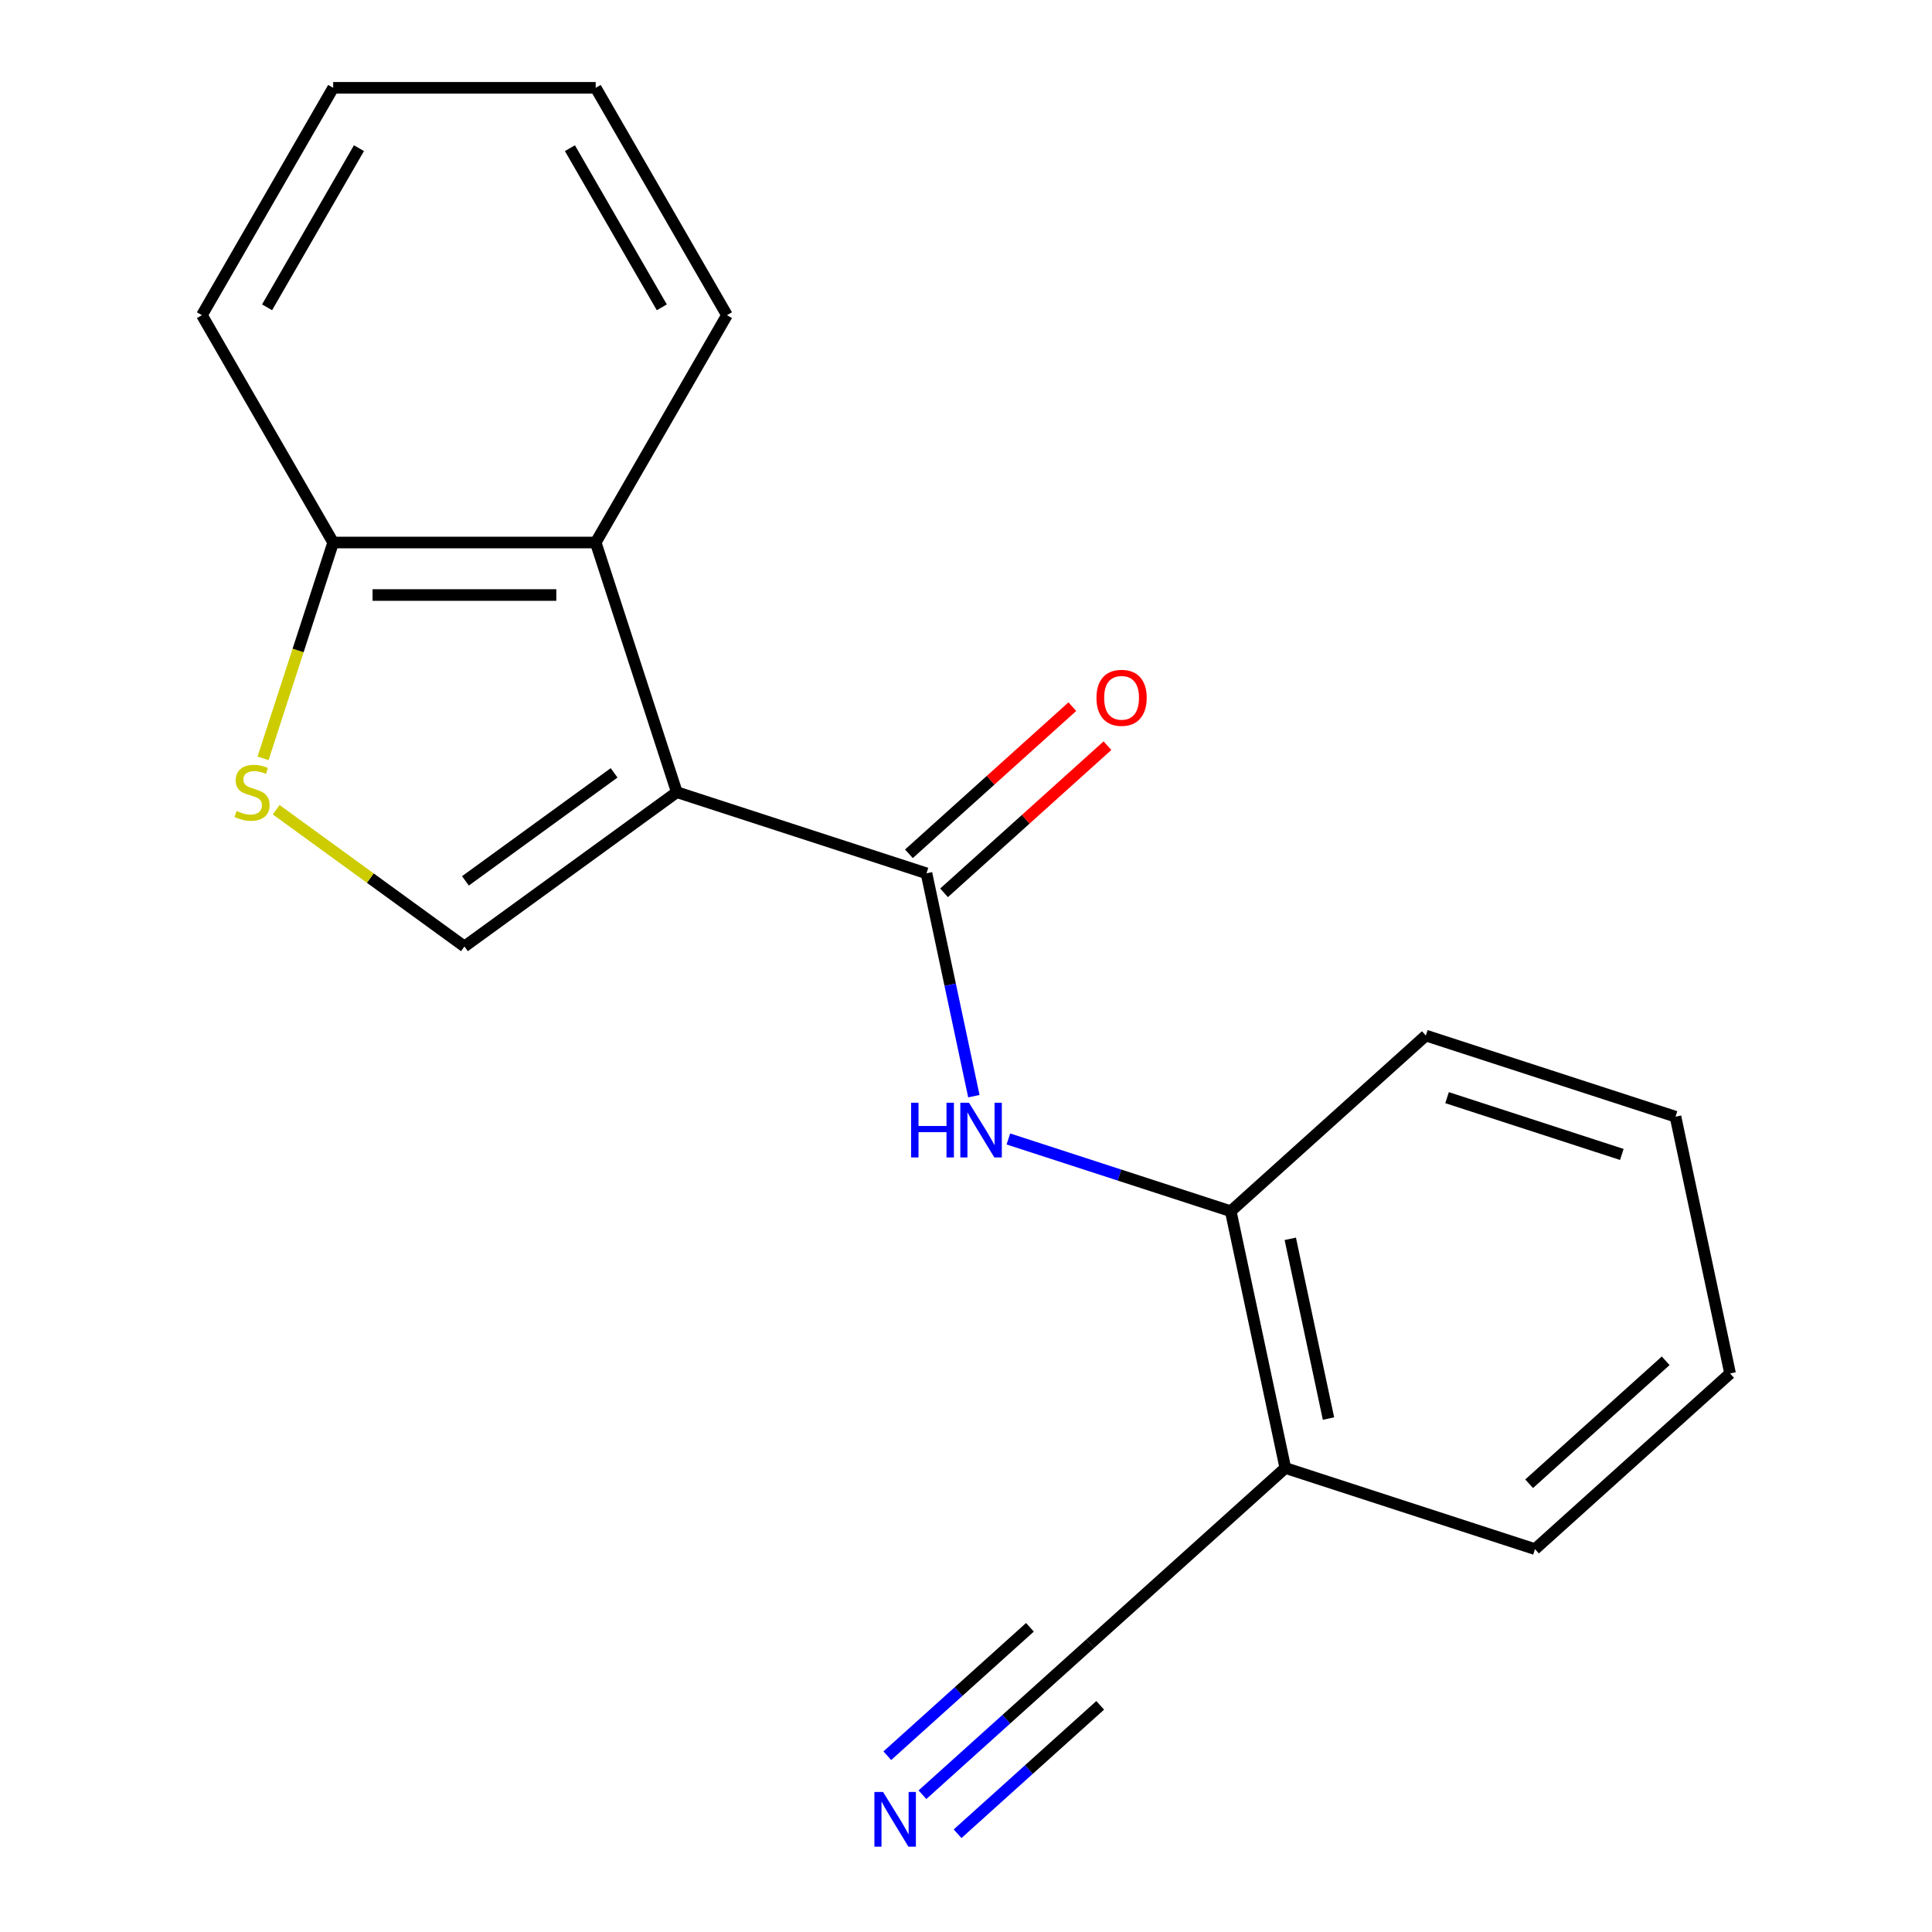 <?xml version='1.0' encoding='iso-8859-1'?>
<svg version='1.1' baseProfile='full'
              xmlns='http://www.w3.org/2000/svg'
                      xmlns:rdkit='http://www.rdkit.org/xml'
                      xmlns:xlink='http://www.w3.org/1999/xlink'
                  xml:space='preserve'
width='1000px' height='1000px' viewBox='0 0 1000 1000'>
<!-- END OF HEADER -->
<rect style='opacity:1.0;fill:#FFFFFF;stroke:none' width='1000' height='1000' x='0' y='0'> </rect>
<path class='bond-0' d='M 350.32,410.034 L 479.55,452.023' style='fill:none;fill-rule:evenodd;stroke:#000000;stroke-width:6px;stroke-linecap:butt;stroke-linejoin:miter;stroke-opacity:1' />
<path class='bond-1' d='M 350.32,410.034 L 240.392,489.902' style='fill:none;fill-rule:evenodd;stroke:#000000;stroke-width:6px;stroke-linecap:butt;stroke-linejoin:miter;stroke-opacity:1' />
<path class='bond-1' d='M 317.857,400.029 L 240.907,455.936' style='fill:none;fill-rule:evenodd;stroke:#000000;stroke-width:6px;stroke-linecap:butt;stroke-linejoin:miter;stroke-opacity:1' />
<path class='bond-2' d='M 350.32,410.034 L 308.331,280.805' style='fill:none;fill-rule:evenodd;stroke:#000000;stroke-width:6px;stroke-linecap:butt;stroke-linejoin:miter;stroke-opacity:1' />
<path class='bond-4' d='M 479.55,452.023 L 491.809,509.7' style='fill:none;fill-rule:evenodd;stroke:#000000;stroke-width:6px;stroke-linecap:butt;stroke-linejoin:miter;stroke-opacity:1' />
<path class='bond-4' d='M 491.809,509.7 L 504.069,567.376' style='fill:none;fill-rule:evenodd;stroke:#0000FF;stroke-width:6px;stroke-linecap:butt;stroke-linejoin:miter;stroke-opacity:1' />
<path class='bond-10' d='M 488.642,462.121 L 530.932,424.042' style='fill:none;fill-rule:evenodd;stroke:#000000;stroke-width:6px;stroke-linecap:butt;stroke-linejoin:miter;stroke-opacity:1' />
<path class='bond-10' d='M 530.932,424.042 L 573.223,385.964' style='fill:none;fill-rule:evenodd;stroke:#FF0000;stroke-width:6px;stroke-linecap:butt;stroke-linejoin:miter;stroke-opacity:1' />
<path class='bond-10' d='M 470.457,441.925 L 512.748,403.847' style='fill:none;fill-rule:evenodd;stroke:#000000;stroke-width:6px;stroke-linecap:butt;stroke-linejoin:miter;stroke-opacity:1' />
<path class='bond-10' d='M 512.748,403.847 L 555.039,365.768' style='fill:none;fill-rule:evenodd;stroke:#FF0000;stroke-width:6px;stroke-linecap:butt;stroke-linejoin:miter;stroke-opacity:1' />
<path class='bond-3' d='M 240.392,489.902 L 191.666,454.501' style='fill:none;fill-rule:evenodd;stroke:#000000;stroke-width:6px;stroke-linecap:butt;stroke-linejoin:miter;stroke-opacity:1' />
<path class='bond-3' d='M 191.666,454.501 L 142.94,419.099' style='fill:none;fill-rule:evenodd;stroke:#CCCC00;stroke-width:6px;stroke-linecap:butt;stroke-linejoin:miter;stroke-opacity:1' />
<path class='bond-9' d='M 308.331,280.805 L 172.452,280.805' style='fill:none;fill-rule:evenodd;stroke:#000000;stroke-width:6px;stroke-linecap:butt;stroke-linejoin:miter;stroke-opacity:1' />
<path class='bond-9' d='M 287.949,307.981 L 192.834,307.981' style='fill:none;fill-rule:evenodd;stroke:#000000;stroke-width:6px;stroke-linecap:butt;stroke-linejoin:miter;stroke-opacity:1' />
<path class='bond-11' d='M 308.331,280.805 L 376.271,163.13' style='fill:none;fill-rule:evenodd;stroke:#000000;stroke-width:6px;stroke-linecap:butt;stroke-linejoin:miter;stroke-opacity:1' />
<path class='bond-19' d='M 136.154,392.517 L 154.303,336.661' style='fill:none;fill-rule:evenodd;stroke:#CCCC00;stroke-width:6px;stroke-linecap:butt;stroke-linejoin:miter;stroke-opacity:1' />
<path class='bond-19' d='M 154.303,336.661 L 172.452,280.805' style='fill:none;fill-rule:evenodd;stroke:#000000;stroke-width:6px;stroke-linecap:butt;stroke-linejoin:miter;stroke-opacity:1' />
<path class='bond-6' d='M 521.938,589.527 L 579.484,608.225' style='fill:none;fill-rule:evenodd;stroke:#0000FF;stroke-width:6px;stroke-linecap:butt;stroke-linejoin:miter;stroke-opacity:1' />
<path class='bond-6' d='M 579.484,608.225 L 637.03,626.923' style='fill:none;fill-rule:evenodd;stroke:#000000;stroke-width:6px;stroke-linecap:butt;stroke-linejoin:miter;stroke-opacity:1' />
<path class='bond-5' d='M 477.461,928.946 L 520.882,889.85' style='fill:none;fill-rule:evenodd;stroke:#0000FF;stroke-width:6px;stroke-linecap:butt;stroke-linejoin:miter;stroke-opacity:1' />
<path class='bond-5' d='M 520.882,889.85 L 564.302,850.754' style='fill:none;fill-rule:evenodd;stroke:#000000;stroke-width:6px;stroke-linecap:butt;stroke-linejoin:miter;stroke-opacity:1' />
<path class='bond-5' d='M 495.645,949.142 L 532.553,915.91' style='fill:none;fill-rule:evenodd;stroke:#0000FF;stroke-width:6px;stroke-linecap:butt;stroke-linejoin:miter;stroke-opacity:1' />
<path class='bond-5' d='M 532.553,915.91 L 569.461,882.679' style='fill:none;fill-rule:evenodd;stroke:#000000;stroke-width:6px;stroke-linecap:butt;stroke-linejoin:miter;stroke-opacity:1' />
<path class='bond-5' d='M 459.277,908.751 L 496.185,875.519' style='fill:none;fill-rule:evenodd;stroke:#0000FF;stroke-width:6px;stroke-linecap:butt;stroke-linejoin:miter;stroke-opacity:1' />
<path class='bond-5' d='M 496.185,875.519 L 533.092,842.287' style='fill:none;fill-rule:evenodd;stroke:#000000;stroke-width:6px;stroke-linecap:butt;stroke-linejoin:miter;stroke-opacity:1' />
<path class='bond-8' d='M 637.03,626.923 L 665.281,759.833' style='fill:none;fill-rule:evenodd;stroke:#000000;stroke-width:6px;stroke-linecap:butt;stroke-linejoin:miter;stroke-opacity:1' />
<path class='bond-8' d='M 667.849,641.209 L 687.625,734.246' style='fill:none;fill-rule:evenodd;stroke:#000000;stroke-width:6px;stroke-linecap:butt;stroke-linejoin:miter;stroke-opacity:1' />
<path class='bond-13' d='M 637.03,626.923 L 738.008,536.001' style='fill:none;fill-rule:evenodd;stroke:#000000;stroke-width:6px;stroke-linecap:butt;stroke-linejoin:miter;stroke-opacity:1' />
<path class='bond-7' d='M 564.302,850.754 L 665.281,759.833' style='fill:none;fill-rule:evenodd;stroke:#000000;stroke-width:6px;stroke-linecap:butt;stroke-linejoin:miter;stroke-opacity:1' />
<path class='bond-12' d='M 665.281,759.833 L 794.51,801.822' style='fill:none;fill-rule:evenodd;stroke:#000000;stroke-width:6px;stroke-linecap:butt;stroke-linejoin:miter;stroke-opacity:1' />
<path class='bond-14' d='M 172.452,280.805 L 104.512,163.13' style='fill:none;fill-rule:evenodd;stroke:#000000;stroke-width:6px;stroke-linecap:butt;stroke-linejoin:miter;stroke-opacity:1' />
<path class='bond-15' d='M 376.271,163.13 L 308.331,45.455' style='fill:none;fill-rule:evenodd;stroke:#000000;stroke-width:6px;stroke-linecap:butt;stroke-linejoin:miter;stroke-opacity:1' />
<path class='bond-15' d='M 342.545,159.066 L 294.987,76.694' style='fill:none;fill-rule:evenodd;stroke:#000000;stroke-width:6px;stroke-linecap:butt;stroke-linejoin:miter;stroke-opacity:1' />
<path class='bond-21' d='M 794.51,801.822 L 895.488,710.901' style='fill:none;fill-rule:evenodd;stroke:#000000;stroke-width:6px;stroke-linecap:butt;stroke-linejoin:miter;stroke-opacity:1' />
<path class='bond-21' d='M 791.472,767.988 L 862.157,704.343' style='fill:none;fill-rule:evenodd;stroke:#000000;stroke-width:6px;stroke-linecap:butt;stroke-linejoin:miter;stroke-opacity:1' />
<path class='bond-17' d='M 738.008,536.001 L 867.237,577.99' style='fill:none;fill-rule:evenodd;stroke:#000000;stroke-width:6px;stroke-linecap:butt;stroke-linejoin:miter;stroke-opacity:1' />
<path class='bond-17' d='M 748.994,568.146 L 839.455,597.538' style='fill:none;fill-rule:evenodd;stroke:#000000;stroke-width:6px;stroke-linecap:butt;stroke-linejoin:miter;stroke-opacity:1' />
<path class='bond-20' d='M 104.512,163.13 L 172.452,45.455' style='fill:none;fill-rule:evenodd;stroke:#000000;stroke-width:6px;stroke-linecap:butt;stroke-linejoin:miter;stroke-opacity:1' />
<path class='bond-20' d='M 138.238,159.066 L 185.796,76.694' style='fill:none;fill-rule:evenodd;stroke:#000000;stroke-width:6px;stroke-linecap:butt;stroke-linejoin:miter;stroke-opacity:1' />
<path class='bond-18' d='M 308.331,45.455 L 172.452,45.455' style='fill:none;fill-rule:evenodd;stroke:#000000;stroke-width:6px;stroke-linecap:butt;stroke-linejoin:miter;stroke-opacity:1' />
<path class='bond-16' d='M 895.488,710.901 L 867.237,577.99' style='fill:none;fill-rule:evenodd;stroke:#000000;stroke-width:6px;stroke-linecap:butt;stroke-linejoin:miter;stroke-opacity:1' />
<path  class='atom-4' d='M 122.463 419.754
Q 122.783 419.874, 124.103 420.434
Q 125.423 420.994, 126.863 421.354
Q 128.343 421.674, 129.783 421.674
Q 132.463 421.674, 134.023 420.394
Q 135.583 419.074, 135.583 416.794
Q 135.583 415.234, 134.783 414.274
Q 134.023 413.314, 132.823 412.794
Q 131.623 412.274, 129.623 411.674
Q 127.103 410.914, 125.583 410.194
Q 124.103 409.474, 123.023 407.954
Q 121.983 406.434, 121.983 403.874
Q 121.983 400.314, 124.383 398.114
Q 126.823 395.914, 131.623 395.914
Q 134.903 395.914, 138.623 397.474
L 137.703 400.554
Q 134.303 399.154, 131.743 399.154
Q 128.983 399.154, 127.463 400.314
Q 125.943 401.434, 125.983 403.394
Q 125.983 404.914, 126.743 405.834
Q 127.543 406.754, 128.663 407.274
Q 129.823 407.794, 131.743 408.394
Q 134.303 409.194, 135.823 409.994
Q 137.343 410.794, 138.423 412.434
Q 139.543 414.034, 139.543 416.794
Q 139.543 420.714, 136.903 422.834
Q 134.303 424.914, 129.943 424.914
Q 127.423 424.914, 125.503 424.354
Q 123.623 423.834, 121.383 422.914
L 122.463 419.754
' fill='#CCCC00'/>
<path  class='atom-5' d='M 471.581 570.773
L 475.421 570.773
L 475.421 582.813
L 489.901 582.813
L 489.901 570.773
L 493.741 570.773
L 493.741 599.093
L 489.901 599.093
L 489.901 586.013
L 475.421 586.013
L 475.421 599.093
L 471.581 599.093
L 471.581 570.773
' fill='#0000FF'/>
<path  class='atom-5' d='M 501.541 570.773
L 510.821 585.773
Q 511.741 587.253, 513.221 589.933
Q 514.701 592.613, 514.781 592.773
L 514.781 570.773
L 518.541 570.773
L 518.541 599.093
L 514.661 599.093
L 504.701 582.693
Q 503.541 580.773, 502.301 578.573
Q 501.101 576.373, 500.741 575.693
L 500.741 599.093
L 497.061 599.093
L 497.061 570.773
L 501.541 570.773
' fill='#0000FF'/>
<path  class='atom-6' d='M 457.064 927.515
L 466.344 942.515
Q 467.264 943.995, 468.744 946.675
Q 470.224 949.355, 470.304 949.515
L 470.304 927.515
L 474.064 927.515
L 474.064 955.835
L 470.184 955.835
L 460.224 939.435
Q 459.064 937.515, 457.824 935.315
Q 456.624 933.115, 456.264 932.435
L 456.264 955.835
L 452.584 955.835
L 452.584 927.515
L 457.064 927.515
' fill='#0000FF'/>
<path  class='atom-11' d='M 567.528 361.182
Q 567.528 354.382, 570.888 350.582
Q 574.248 346.782, 580.528 346.782
Q 586.808 346.782, 590.168 350.582
Q 593.528 354.382, 593.528 361.182
Q 593.528 368.062, 590.128 371.982
Q 586.728 375.862, 580.528 375.862
Q 574.288 375.862, 570.888 371.982
Q 567.528 368.102, 567.528 361.182
M 580.528 372.662
Q 584.848 372.662, 587.168 369.782
Q 589.528 366.862, 589.528 361.182
Q 589.528 355.622, 587.168 352.822
Q 584.848 349.982, 580.528 349.982
Q 576.208 349.982, 573.848 352.782
Q 571.528 355.582, 571.528 361.182
Q 571.528 366.902, 573.848 369.782
Q 576.208 372.662, 580.528 372.662
' fill='#FF0000'/>
</svg>
